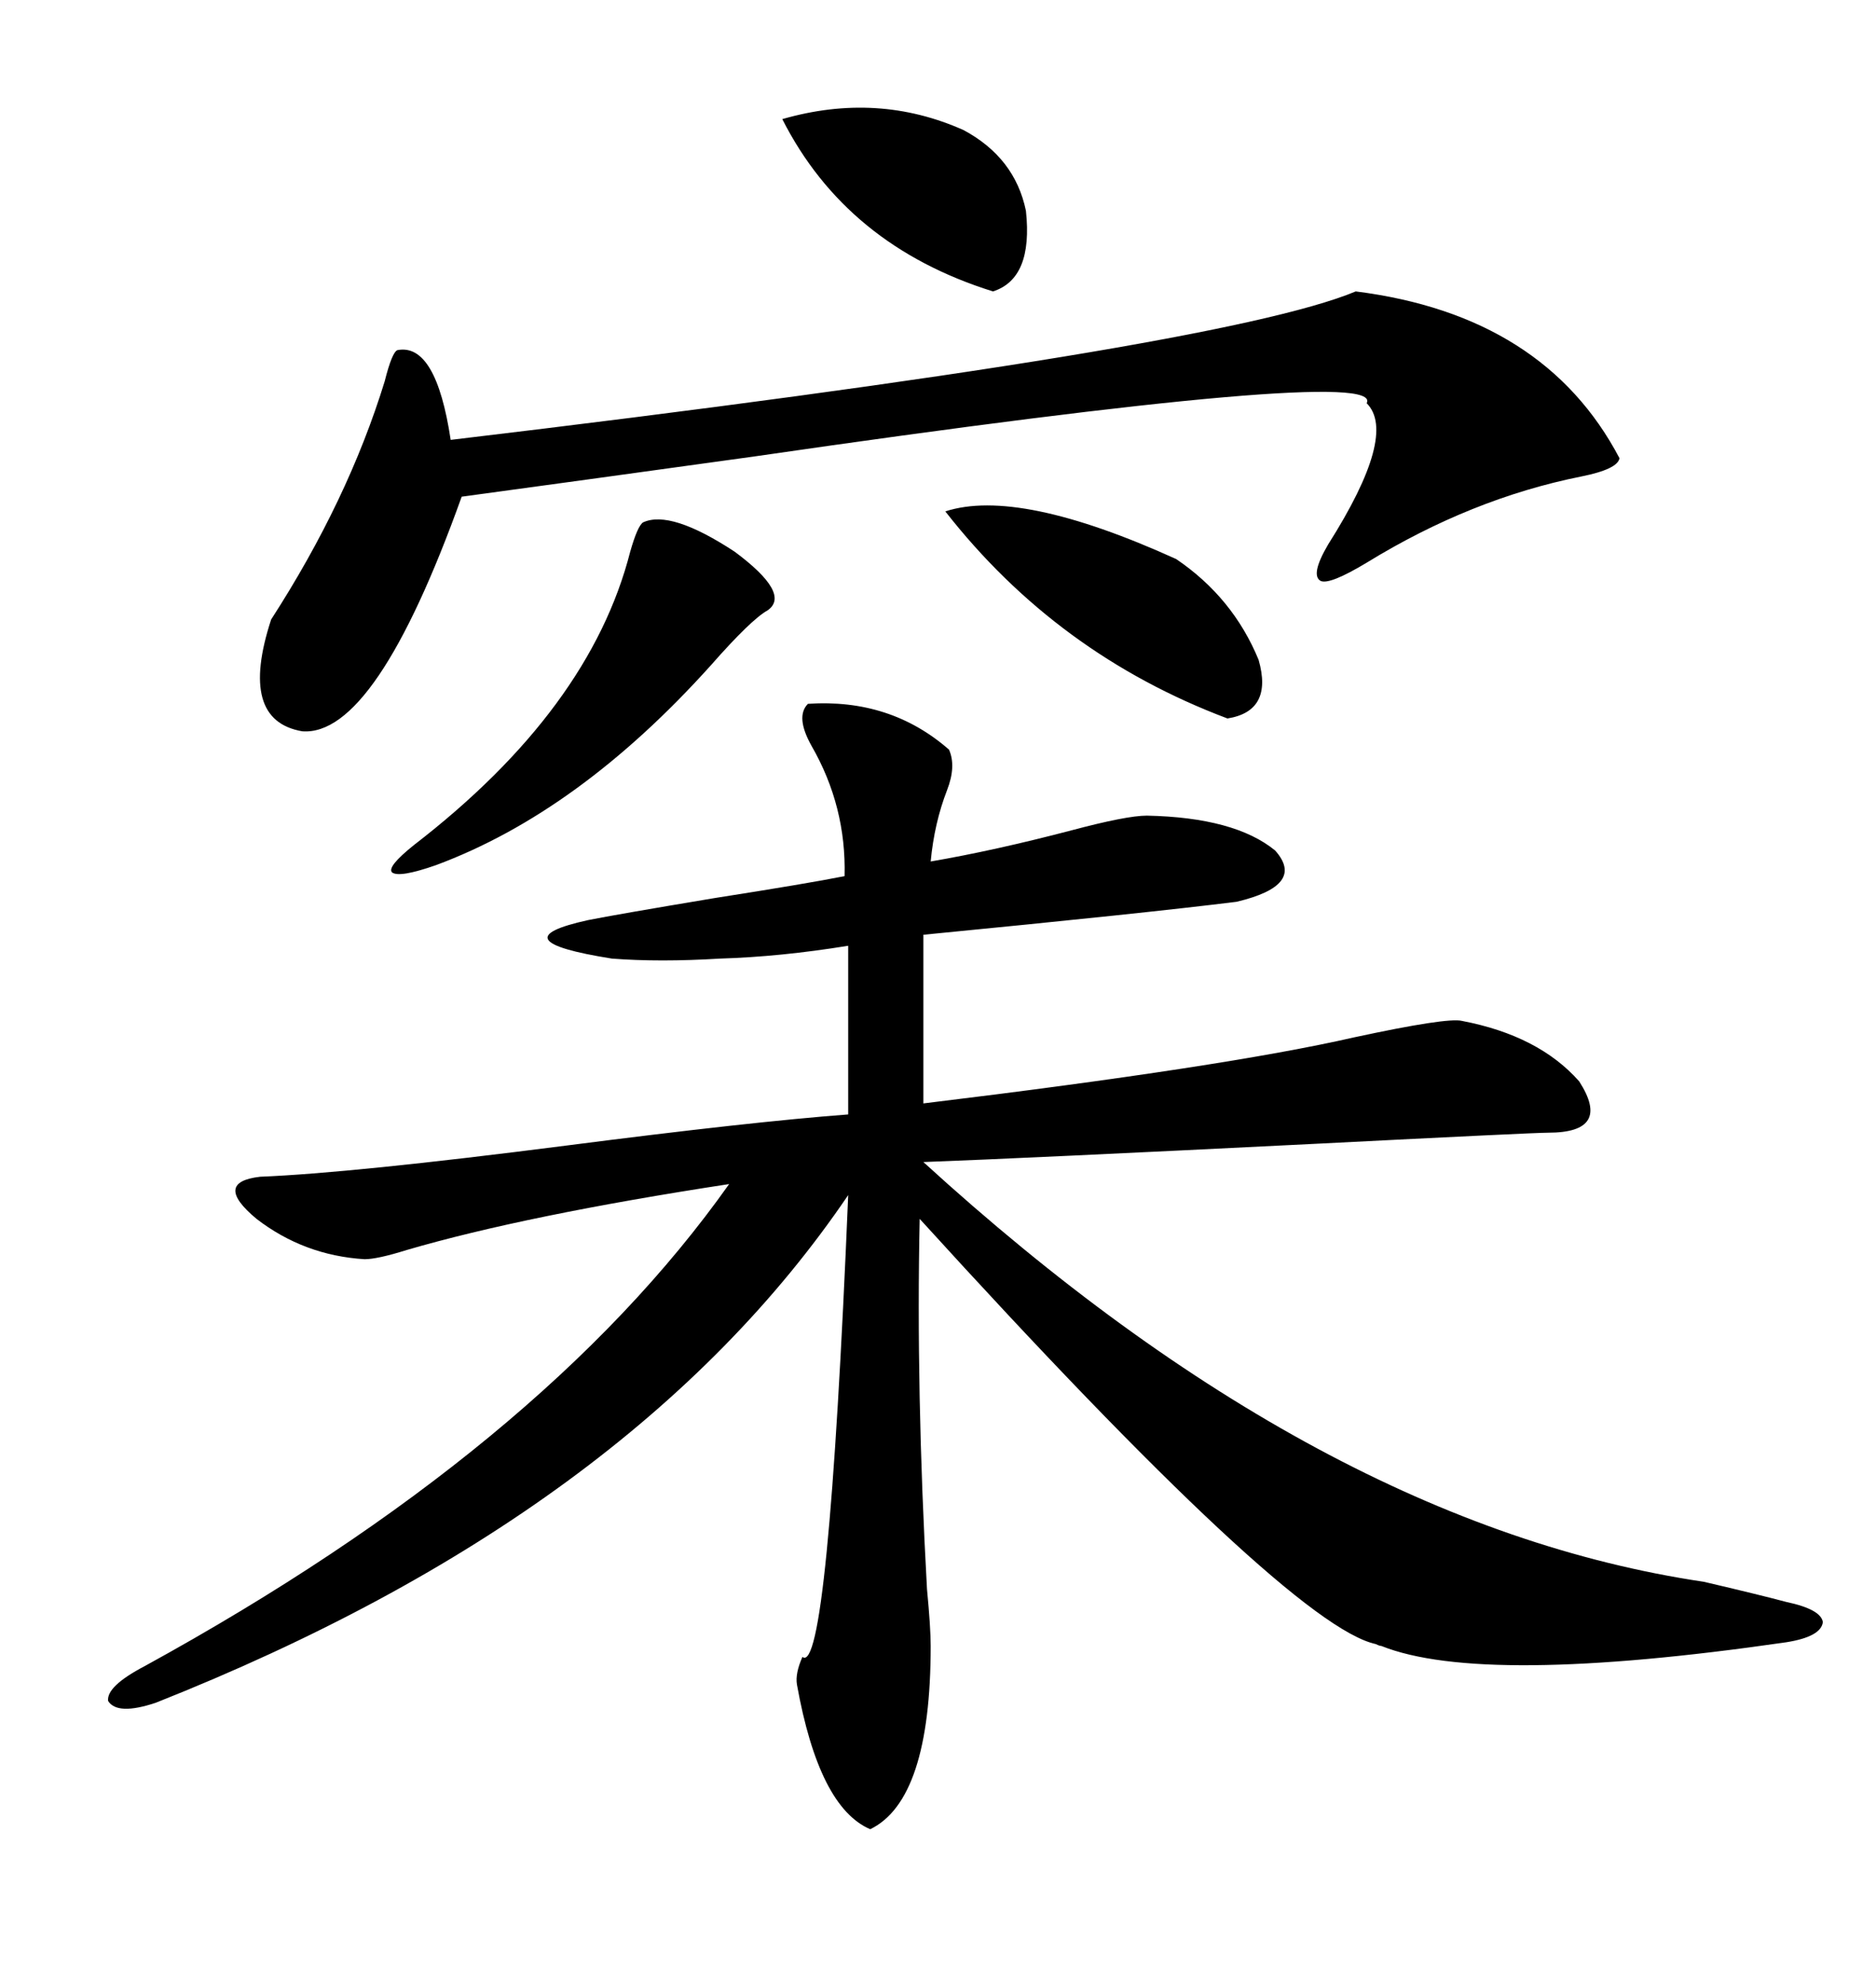 <svg xmlns="http://www.w3.org/2000/svg" xmlns:xlink="http://www.w3.org/1999/xlink" width="300" height="317.285"><path d="M129.20 112.50L129.20 112.50Q142.38 111.62 151.76 119.82L151.76 119.82Q152.93 122.46 151.46 126.27L151.46 126.27Q149.41 131.54 148.83 137.70L148.83 137.70Q159.08 135.94 171.39 132.71L171.39 132.71Q180.18 130.37 183.40 130.37L183.40 130.37Q197.46 130.66 203.91 135.94L203.91 135.94Q208.89 141.50 197.75 144.14L197.75 144.14Q183.69 145.90 147.66 149.41L147.66 149.41L147.66 176.37Q196.00 170.51 216.50 165.82L216.50 165.82Q231.45 162.60 233.79 163.18L233.79 163.18Q246.09 165.53 252.54 172.85L252.54 172.85Q257.81 181.05 247.56 181.05L247.56 181.05Q245.21 181.05 210.64 182.81L210.64 182.81Q163.48 185.16 147.66 185.74L147.66 185.74Q211.23 243.75 272.46 252.83L272.46 252.83Q281.25 254.88 285.64 256.05L285.64 256.05Q291.21 257.23 291.50 259.28L291.50 259.28Q291.21 261.62 285.64 262.50L285.64 262.50Q237.01 269.53 220.90 263.09L220.90 263.09Q220.61 263.09 220.02 262.79L220.02 262.79Q206.25 259.86 147.07 194.82L147.07 194.82Q146.48 222.36 148.24 254.00L148.24 254.00Q148.83 260.16 148.83 263.09L148.83 263.09Q148.83 287.70 139.16 292.38L139.16 292.38Q130.96 288.87 127.44 269.24L127.44 269.24Q127.15 267.48 128.32 264.84L128.32 264.84Q132.42 268.07 135.64 191.02L135.64 191.02Q101.07 241.99 24.90 272.17L24.90 272.17Q18.75 274.22 17.29 271.88L17.29 271.88Q16.99 269.53 23.14 266.31L23.14 266.31Q86.72 231.45 116.60 189.26L116.60 189.26Q84.08 194.24 65.04 199.80L65.04 199.80Q60.35 201.27 58.30 201.27L58.30 201.27Q48.63 200.68 41.02 194.82L41.02 194.82Q33.98 188.96 41.60 188.09L41.60 188.09Q56.25 187.50 90.53 183.11L90.53 183.11Q120.12 179.30 135.64 178.13L135.64 178.13L135.64 151.17Q124.80 152.93 115.14 153.22L115.14 153.22Q105.47 153.81 97.85 153.22L97.85 153.22Q79.39 150.29 94.04 147.07L94.04 147.07Q98.44 146.19 114.26 143.55L114.26 143.55Q129.20 141.21 135.06 140.04L135.06 140.04Q135.35 128.91 129.79 119.24L129.79 119.24Q127.15 114.55 129.20 112.50ZM216.80 46.58L216.80 46.58Q246.97 50.39 258.98 73.24L258.98 73.24Q258.69 75 252.83 76.17L252.83 76.17Q235.25 79.69 218.55 89.94L218.55 89.94Q212.70 93.46 211.23 92.87L211.23 92.87Q209.47 91.99 212.40 87.01L212.40 87.01Q223.54 69.43 218.55 64.45L218.55 64.45Q221.78 58.30 120.70 72.95L120.70 72.95Q91.11 77.05 73.83 79.39L73.83 79.39Q60.06 117.77 48.34 116.89L48.34 116.89Q38.09 115.14 43.36 99.02L43.36 99.02Q55.66 79.98 61.52 60.94L61.52 60.94Q62.70 56.25 63.57 55.96L63.57 55.96Q69.73 54.79 72.07 70.31L72.07 70.31Q195.12 55.66 216.80 46.58ZM102.83 83.50L102.83 83.50Q107.23 81.45 117.48 88.18L117.48 88.18Q126.56 94.92 122.75 97.56L122.75 97.56Q120.12 99.02 113.67 106.35L113.67 106.35Q92.58 129.79 69.73 138.28L69.73 138.28Q63.87 140.33 62.70 139.45L62.70 139.45Q61.82 138.57 66.21 135.06L66.21 135.06Q94.34 113.38 100.78 88.18L100.78 88.18Q101.95 84.08 102.83 83.50ZM151.17 81.74L151.17 81.74Q162.89 77.93 188.09 89.36L188.09 89.36Q197.17 95.51 201.27 105.47L201.27 105.47Q203.61 113.67 196.29 114.84L196.29 114.84Q169.04 104.59 151.17 81.74ZM125.10 19.04L125.10 19.04Q140.33 14.65 154.10 20.80L154.10 20.80Q162.30 25.20 164.06 33.69L164.06 33.69Q165.23 44.53 158.79 46.58L158.79 46.58Q135.35 39.26 125.10 19.04Z"/></svg>